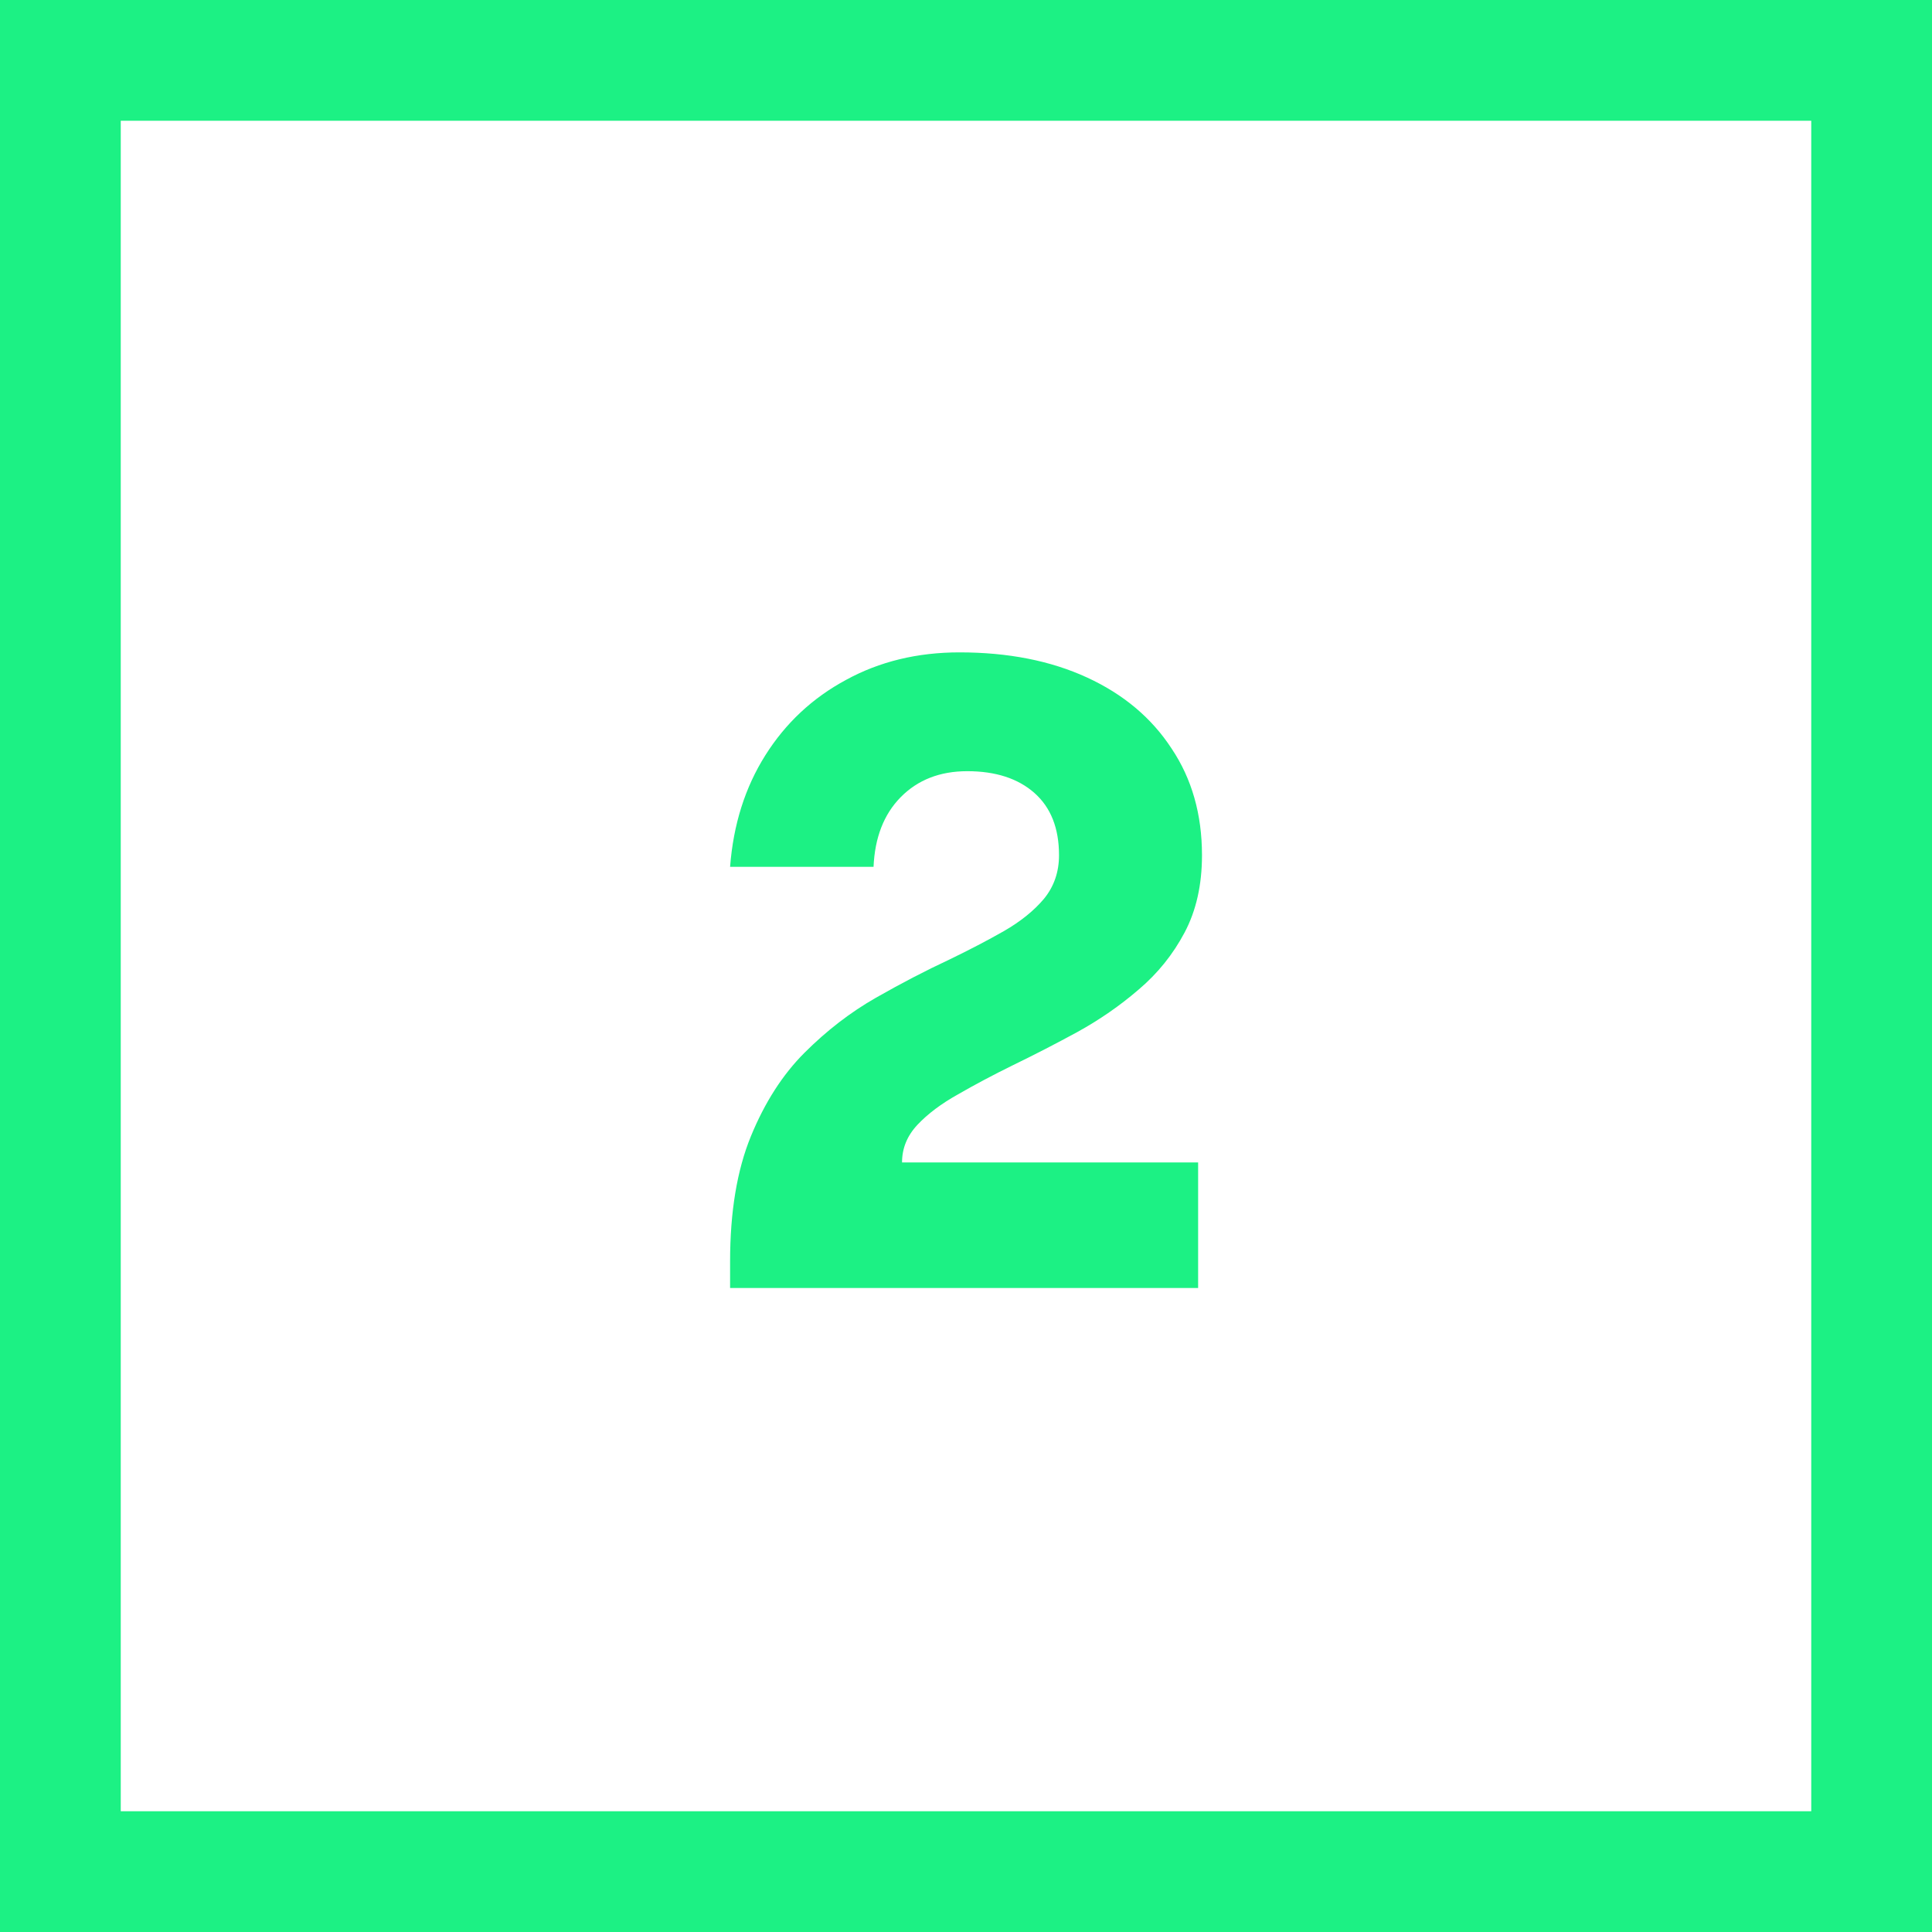 <svg xmlns="http://www.w3.org/2000/svg" width="48" height="48" viewBox="0 0 48 48" fill="none"><rect x="1.5" y="1.5" width="45" height="45" stroke="#1CF184" stroke-width="3"></rect><path d="M22.411 28.88H29.767V32H18.139V31.34C18.139 30.108 18.311 29.072 18.655 28.232C18.999 27.392 19.443 26.7 19.987 26.156C20.539 25.604 21.131 25.148 21.763 24.788C22.395 24.428 23.003 24.112 23.587 23.84C24.083 23.6 24.535 23.364 24.943 23.132C25.359 22.892 25.691 22.624 25.939 22.328C26.187 22.024 26.311 21.664 26.311 21.248C26.311 20.576 26.107 20.06 25.699 19.7C25.291 19.34 24.735 19.16 24.031 19.16C23.351 19.16 22.799 19.376 22.375 19.808C21.959 20.232 21.735 20.808 21.703 21.536H18.139C18.219 20.488 18.511 19.564 19.015 18.764C19.519 17.964 20.187 17.34 21.019 16.892C21.851 16.436 22.791 16.208 23.839 16.208C25.047 16.208 26.103 16.416 27.007 16.832C27.911 17.248 28.611 17.836 29.107 18.596C29.611 19.348 29.863 20.232 29.863 21.248C29.863 21.984 29.719 22.624 29.431 23.168C29.143 23.712 28.763 24.184 28.291 24.584C27.827 24.984 27.319 25.336 26.767 25.64C26.223 25.936 25.687 26.212 25.159 26.468C24.671 26.708 24.219 26.948 23.803 27.188C23.387 27.42 23.051 27.672 22.795 27.944C22.539 28.216 22.411 28.528 22.411 28.88Z" fill="#1CF184"></path></svg>